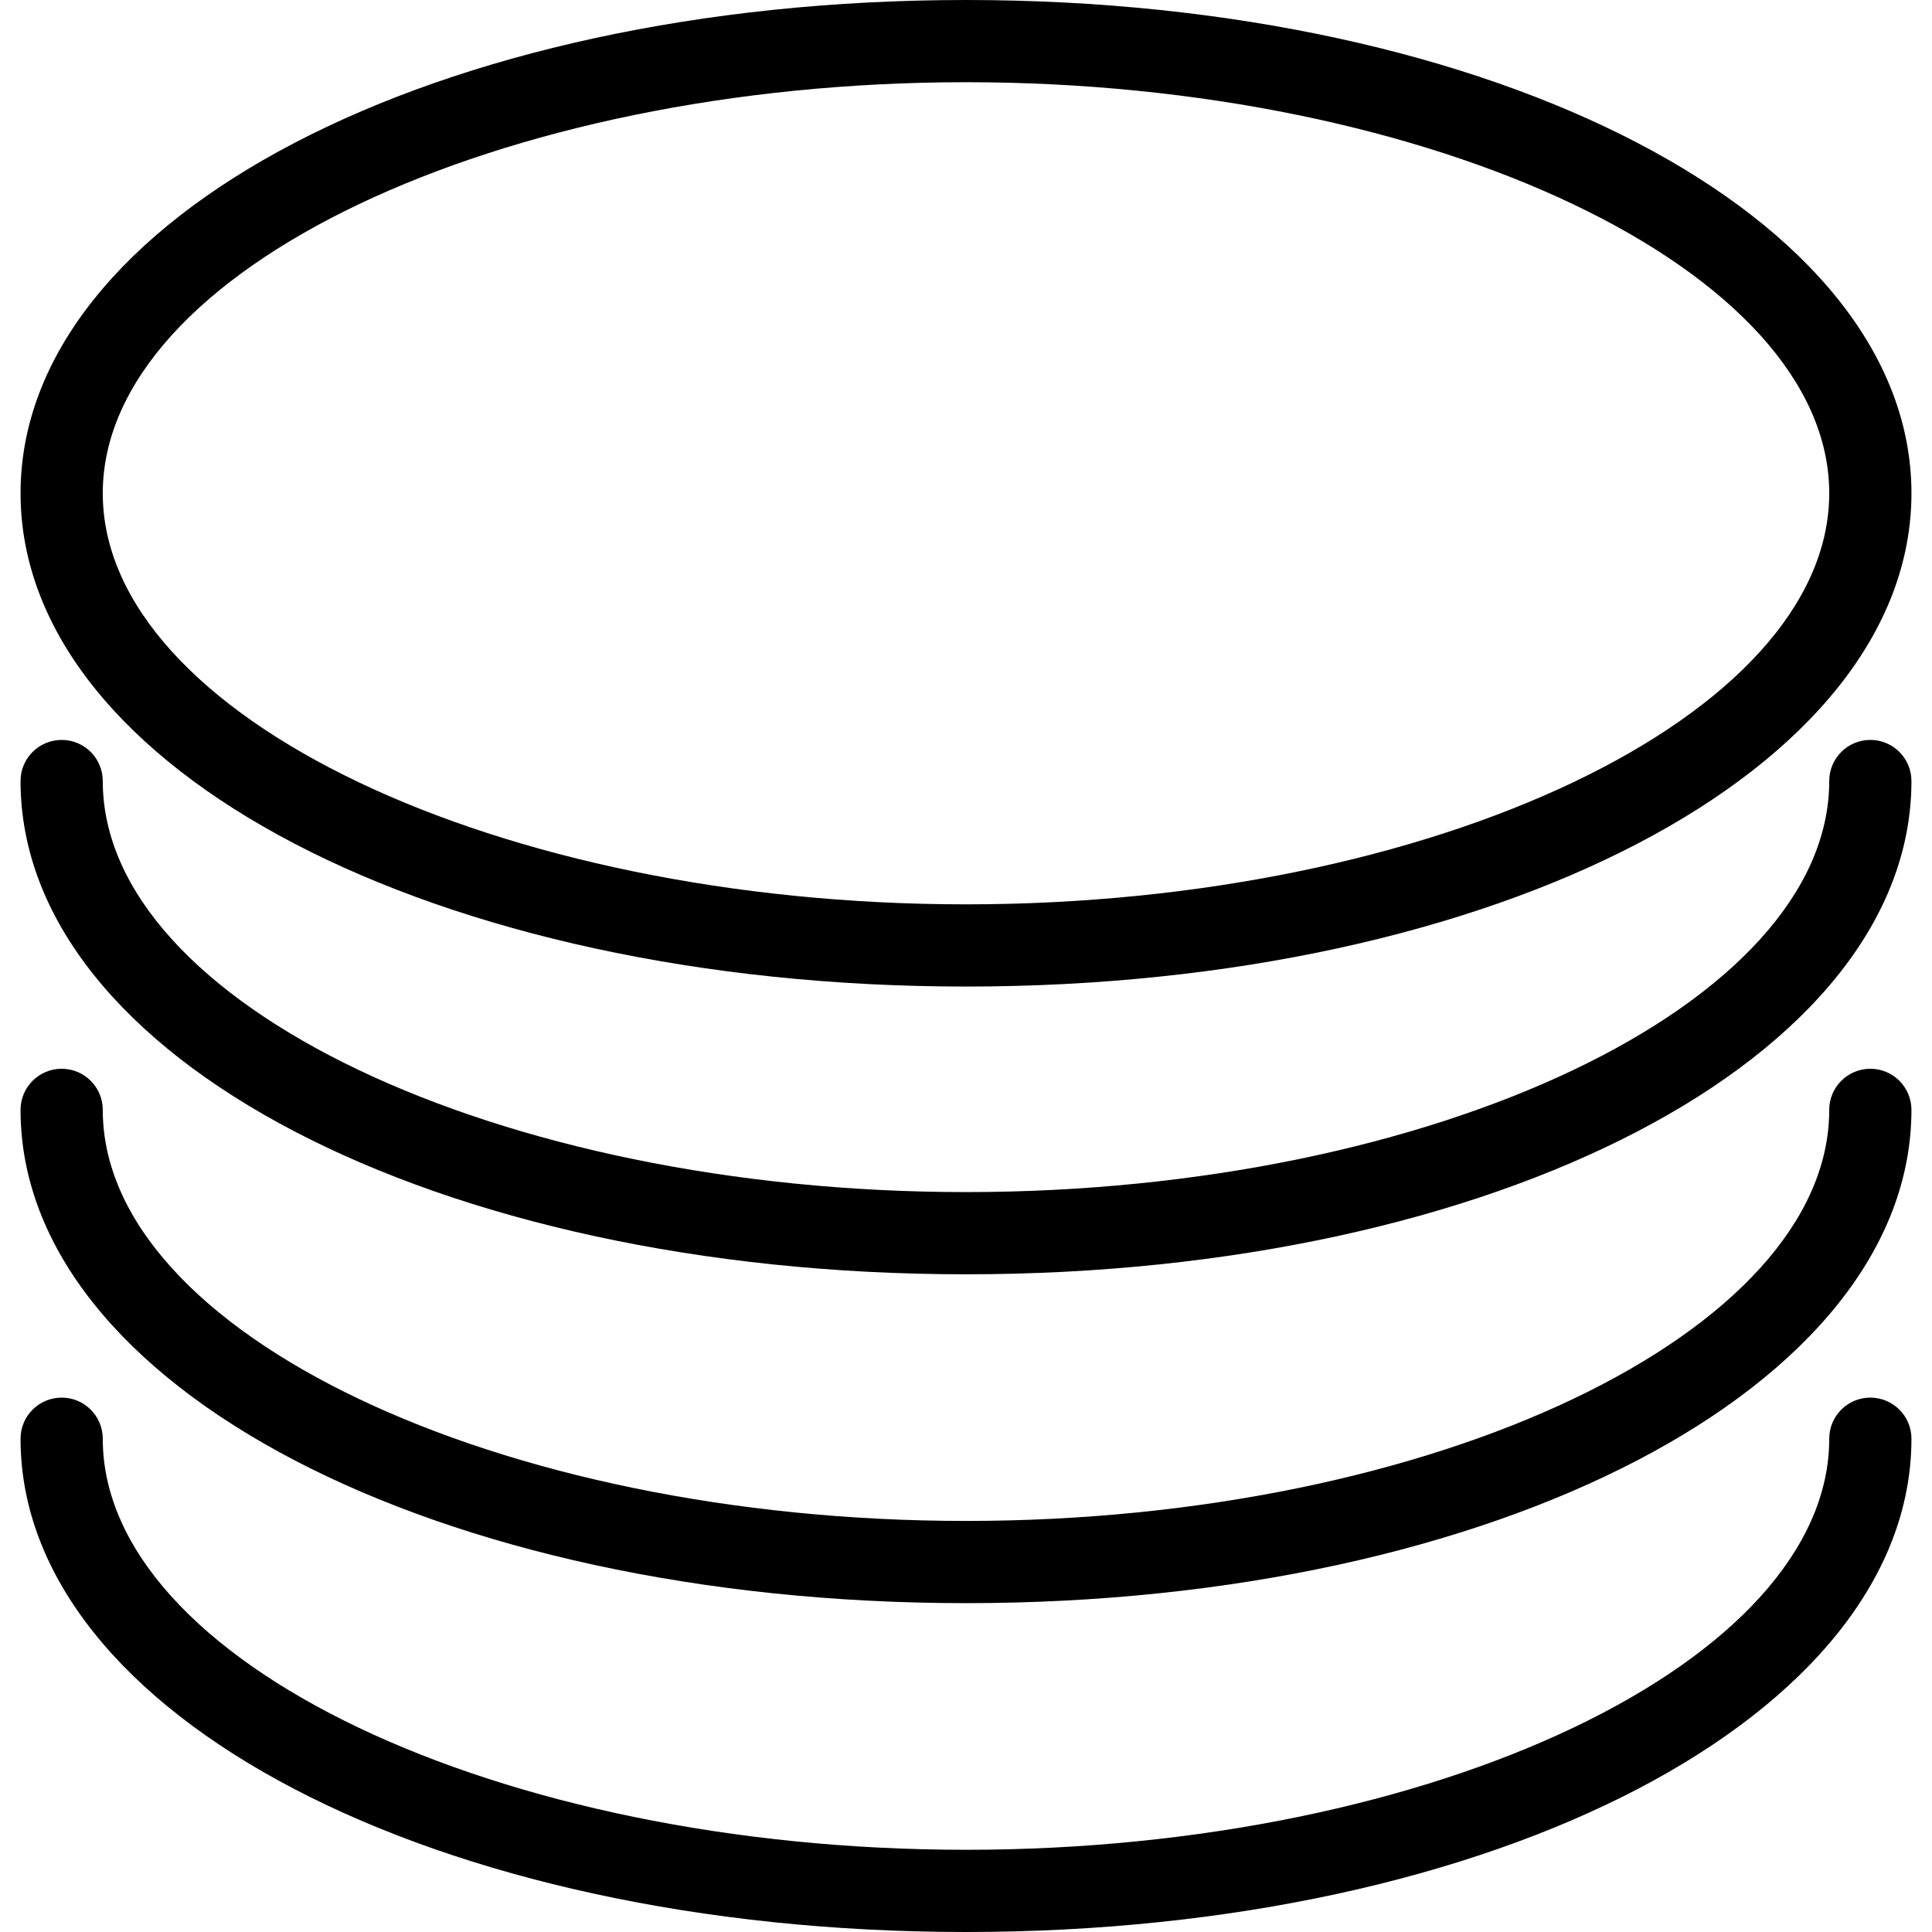 <?xml version="1.0" encoding="iso-8859-1"?>
<!-- Generator: Adobe Illustrator 19.0.0, SVG Export Plug-In . SVG Version: 6.00 Build 0)  -->
<svg version="1.1" id="Layer_1" xmlns="http://www.w3.org/2000/svg" xmlns:xlink="http://www.w3.org/1999/xlink" x="0px" y="0px"
	 viewBox="0 0 512 512" style="enable-background:new 0 0 512 512;" xml:space="preserve">
<g>
	<g>
		<path d="M256,0C115.505,0,5.447,57.42,5.447,130.723S115.505,261.447,256,261.447s250.553-57.42,250.553-130.723S396.495,0,256,0z
			 M256,239.66c-124.005,0-228.766-49.888-228.766-108.936C27.234,71.676,131.995,21.787,256,21.787s228.766,49.888,228.766,108.936
			C484.766,189.771,380.005,239.66,256,239.66z"/>
	</g>
</g>
<g>
	<g>
		<path d="M495.66,196.085c-6.016,0-10.894,4.878-10.894,10.894c0,59.048-104.761,108.936-228.766,108.936
			S27.234,266.026,27.234,206.979c0-6.016-4.878-10.894-10.894-10.894s-10.894,4.878-10.894,10.894
			c0,73.303,110.058,130.723,250.553,130.723s250.553-57.42,250.553-130.723C506.553,200.963,501.676,196.085,495.66,196.085z"/>
	</g>
</g>
<g>
	<g>
		<path d="M495.66,283.234c-6.016,0-10.894,4.878-10.894,10.894c0,59.048-104.761,108.936-228.766,108.936
			S27.234,353.175,27.234,294.128c0-6.016-4.878-10.894-10.894-10.894s-10.894,4.878-10.894,10.894
			c0,73.303,110.058,130.723,250.553,130.723s250.553-57.42,250.553-130.723C506.553,288.112,501.676,283.234,495.66,283.234z"/>
	</g>
</g>
<g>
	<g>
		<path d="M495.66,370.383c-6.016,0-10.894,4.878-10.894,10.894c0,59.048-104.761,108.936-228.766,108.936
			S27.234,440.324,27.234,381.277c0-6.016-4.878-10.894-10.894-10.894s-10.894,4.878-10.894,10.894
			C5.447,454.58,115.505,512,256,512s250.553-57.42,250.553-130.723C506.553,375.261,501.676,370.383,495.66,370.383z"/>
	</g>
</g>
<g>
</g>
<g>
</g>
<g>
</g>
<g>
</g>
<g>
</g>
<g>
</g>
<g>
</g>
<g>
</g>
<g>
</g>
<g>
</g>
<g>
</g>
<g>
</g>
<g>
</g>
<g>
</g>
<g>
</g>
</svg>
